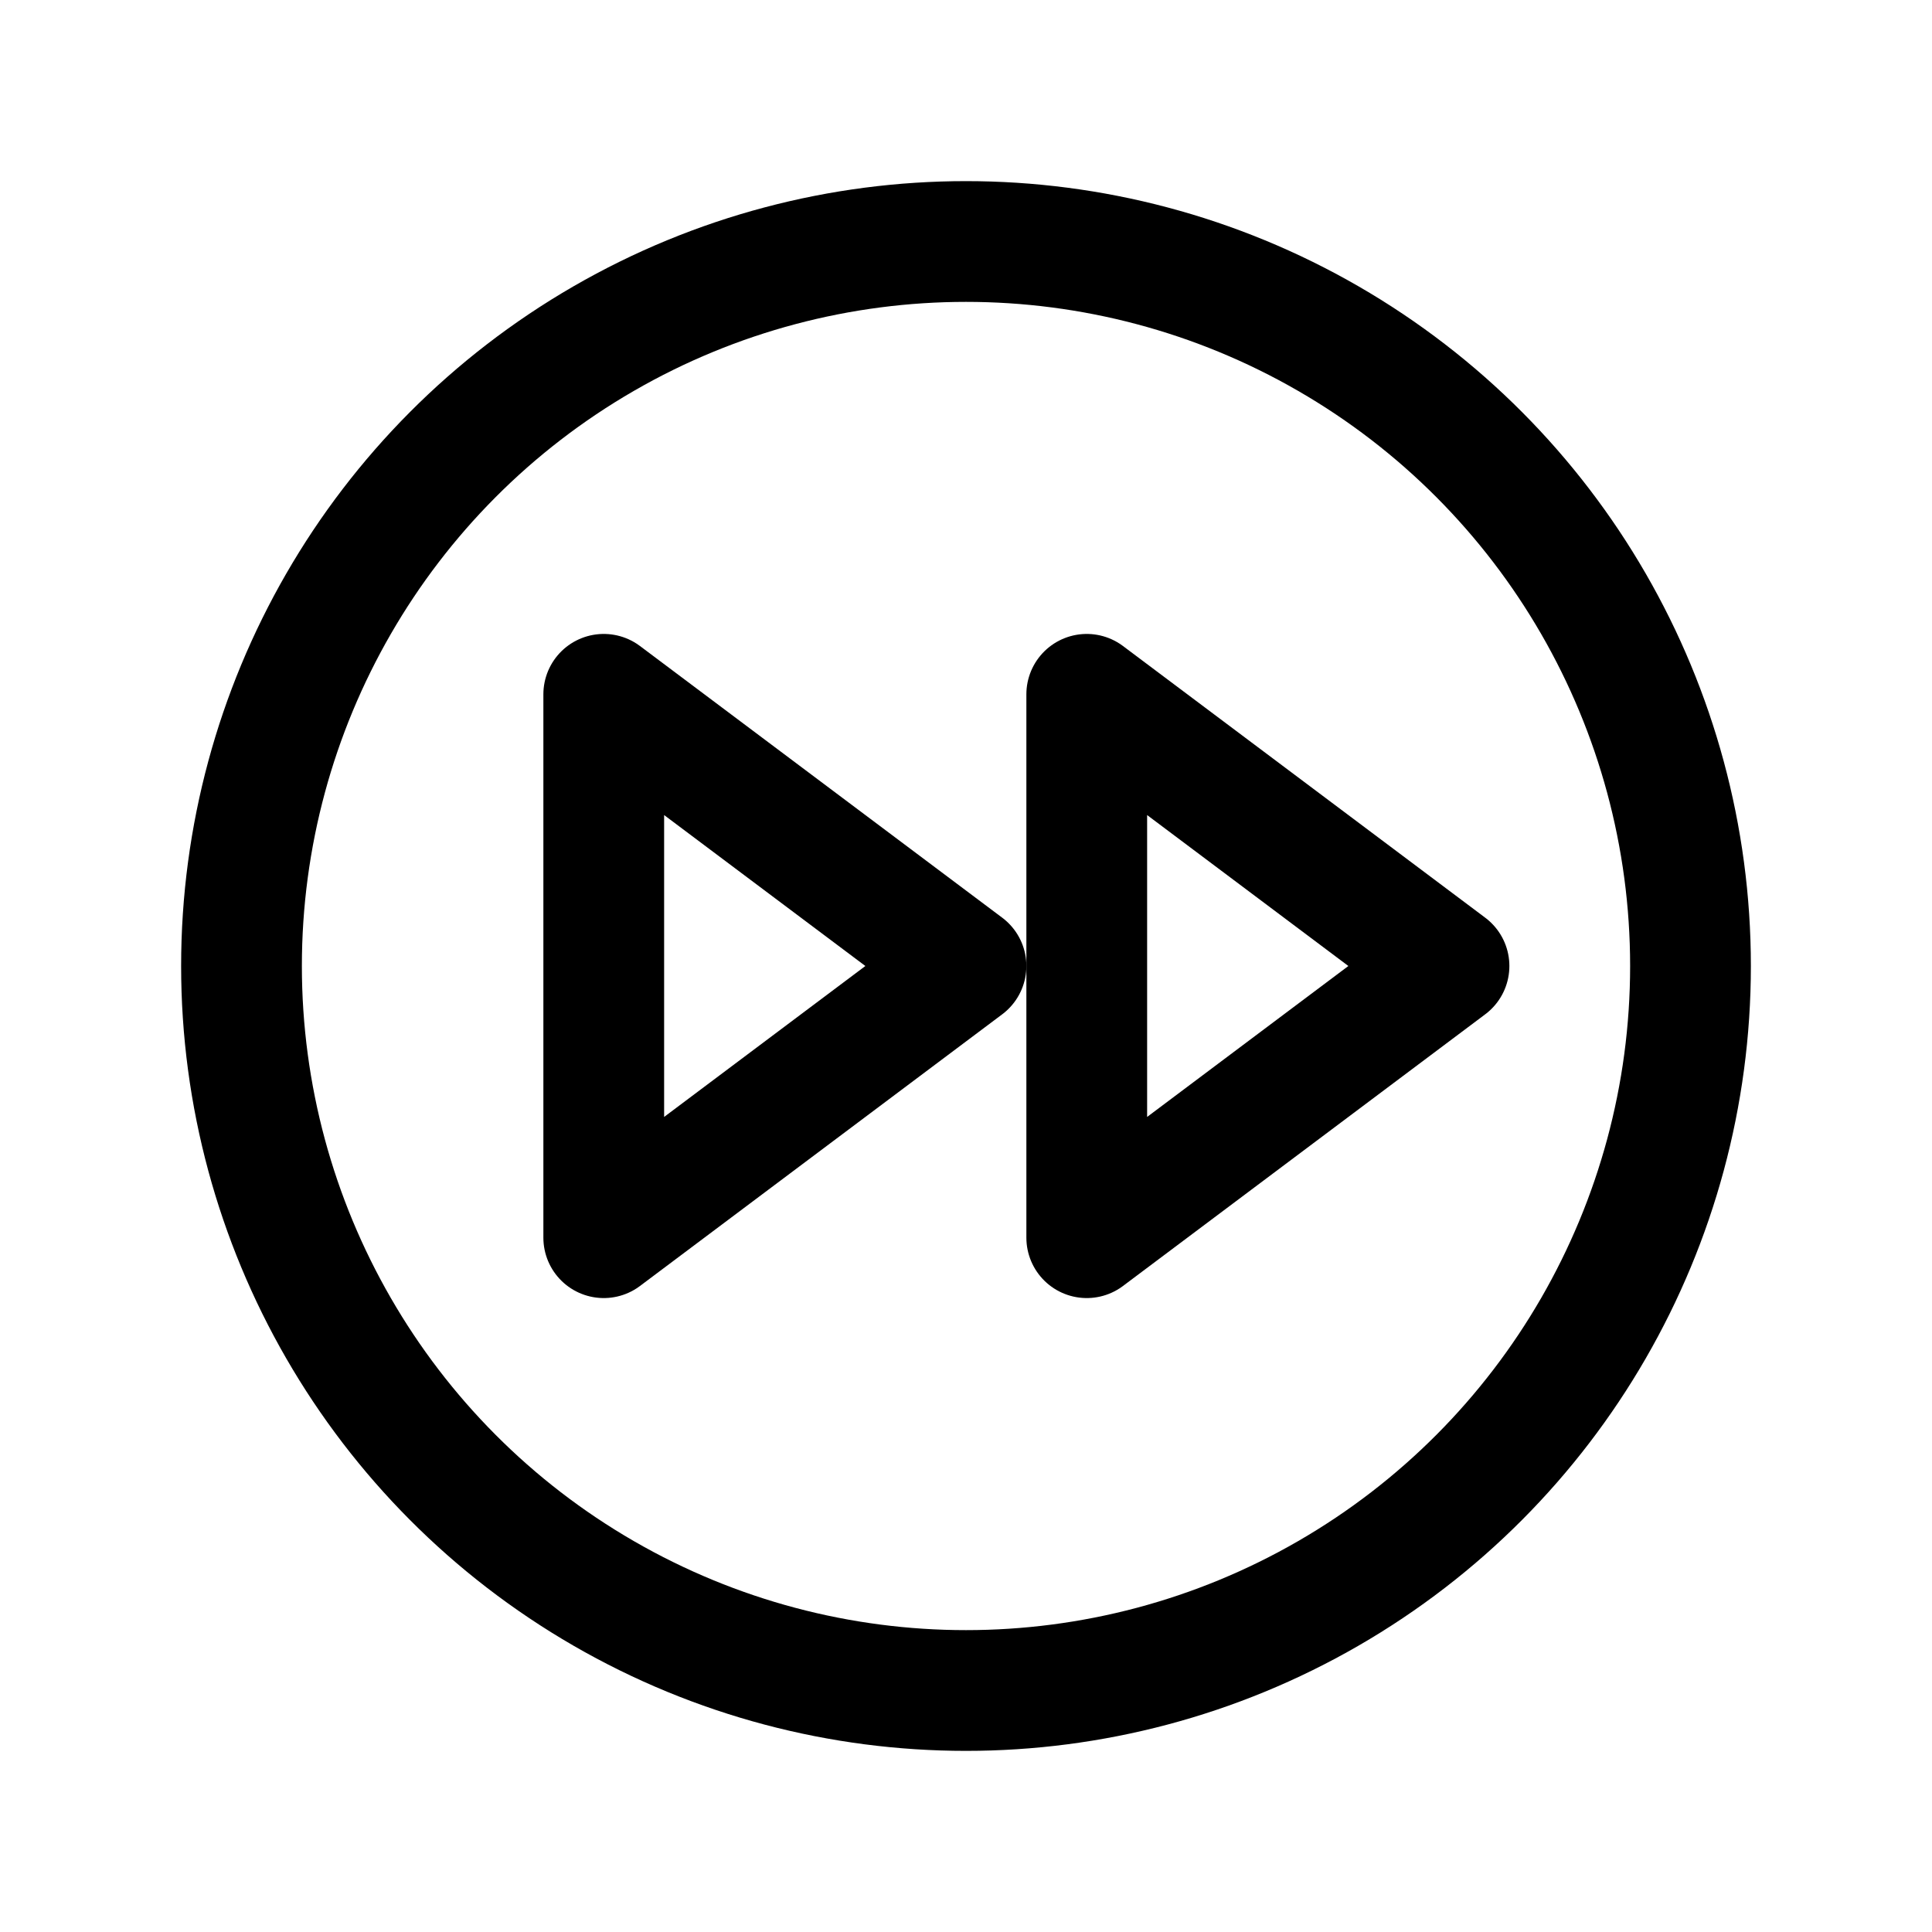 <svg xmlns="http://www.w3.org/2000/svg" viewBox="0 0 256 256"><rect width="256" height="256" fill="none"/><circle cx="128" cy="128" r="96" fill="none" stroke="currentColor" stroke-linecap="round" stroke-linejoin="round" stroke-width="16"/><polygon points="144 92 144 164 192 128 144 92" fill="none" stroke="currentColor" stroke-linecap="round" stroke-linejoin="round" stroke-width="16"/><polygon points="80 92 128 128 80 164 80 92" fill="none" stroke="currentColor" stroke-linecap="round" stroke-linejoin="round" stroke-width="16"/></svg>